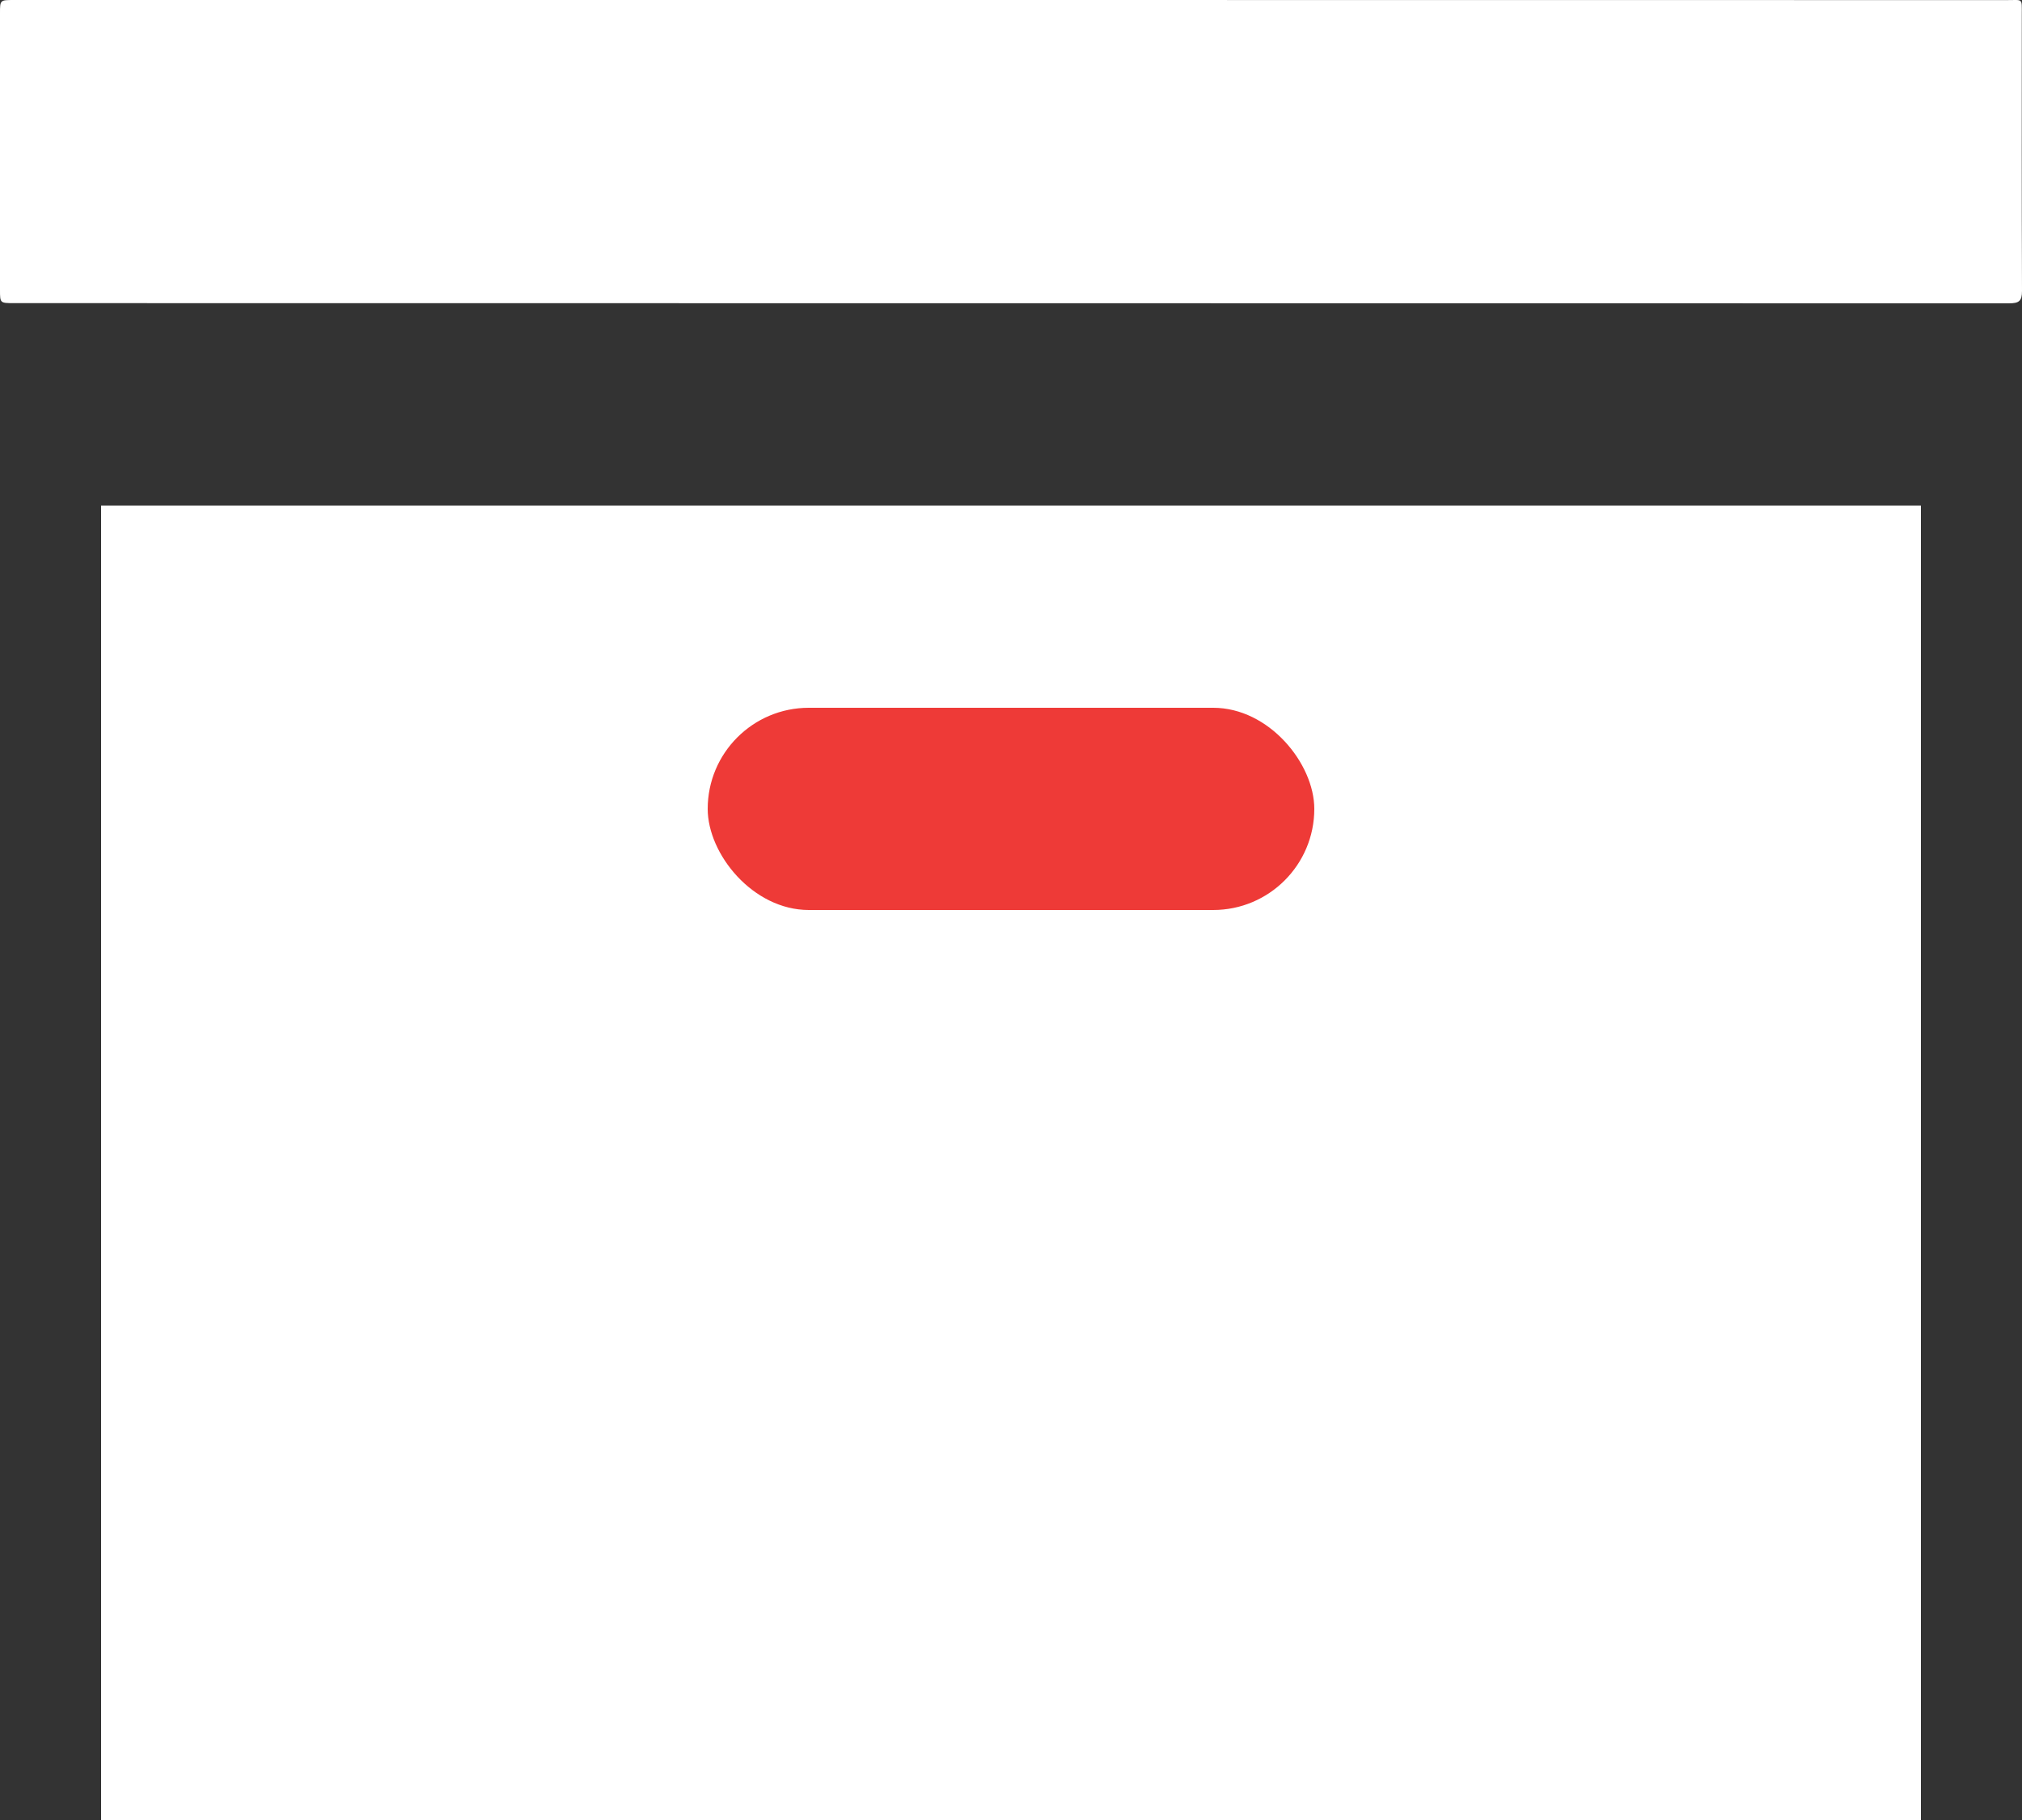 <svg width="20" height="18" viewBox="0 0 20 18" fill="none" xmlns="http://www.w3.org/2000/svg">
<rect x="0" y="0" width="20" height="18" fill="#333333" stroke="none"/>
<rect x="1" y="5" width="18" height="13" fill="white"/>
<rect x="7" y="7" width="6" height="2" rx="1" fill="#EE3A37"/>
<path d="M9.989 6.37816e-05H0.138C0 6.37816e-05 -6.78677e-07 6.3784e-05 -6.78677e-07 0.131C-6.78677e-07 1.043 -6.78677e-07 1.955 -6.78677e-07 2.867C-6.78677e-07 2.998 -3.1735e-07 2.998 0.139 2.998C6.716 2.998 13.293 2.999 19.87 3C19.969 3 20 2.979 20 2.877C19.996 1.965 19.998 1.053 19.998 0.141C19.998 -0.022 20.011 0.001 19.849 0.001C16.562 0 13.275 6.37816e-05 9.989 6.37816e-05Z" fill="white"/>
</svg>
